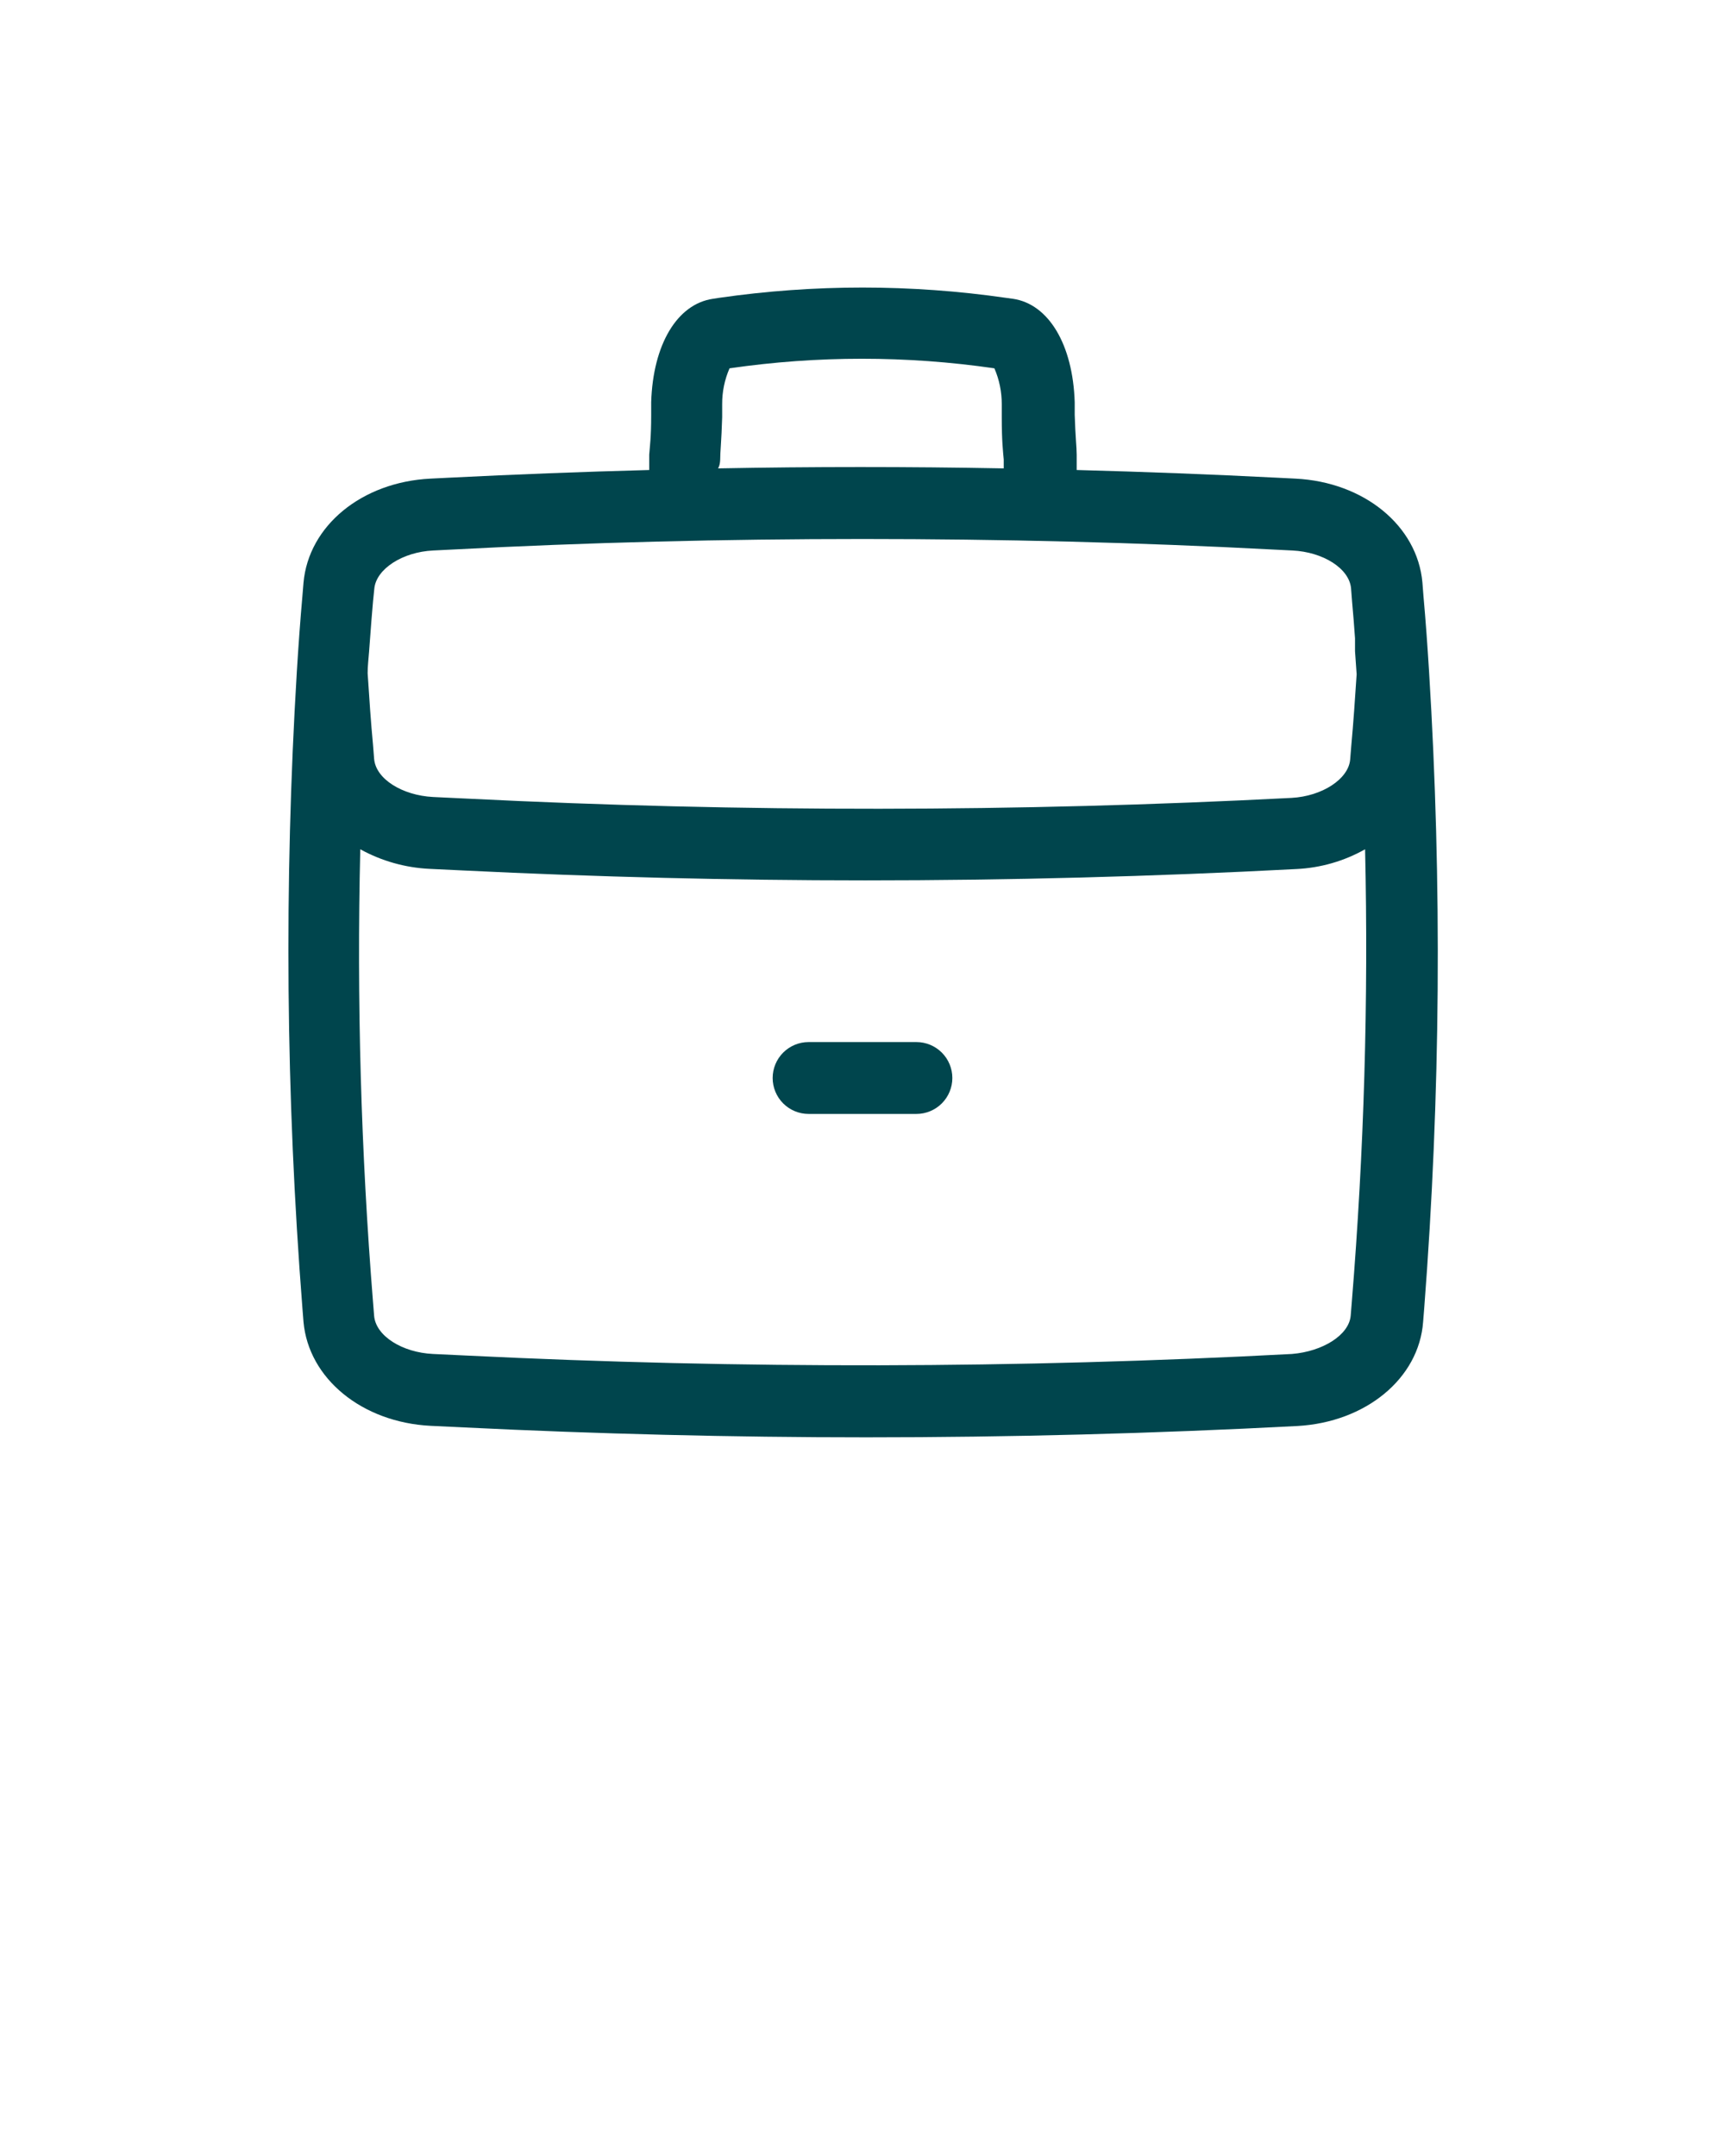 <svg width="96" height="120" viewBox="0 0 96 120" fill="none" xmlns="http://www.w3.org/2000/svg">
<path d="M79.53 37.37C79.44 35.92 79.34 34.52 79.22 33.19L79.16 32.42C78.88 29.26 75.91 26.83 72.1 26.64L71.1 26.59C67.38 26.4 63.66 26.26 59.92 26.16C59.92 25.81 59.92 25.57 59.92 25.31C59.92 24.88 59.85 24.38 59.81 23.09V22.39C59.71 19.18 58.36 16.92 56.37 16.63L56 16.58C50.694 15.813 45.306 15.813 40 16.58L39.68 16.63C37.68 16.92 36.34 19.18 36.24 22.38V23.1C36.24 24.38 36.16 24.88 36.13 25.31C36.13 25.57 36.13 25.81 36.13 26.16C32.39 26.26 28.663 26.403 24.95 26.59L23.95 26.64C20.14 26.83 17.17 29.26 16.89 32.44L16.83 33.17C16.71 34.52 16.61 35.92 16.52 37.37C15.804 49.176 15.908 61.018 16.83 72.81L16.89 73.57C17.17 76.73 20.15 79.17 23.97 79.36L25.86 79.45C33.21 79.81 40.73 80 48.2 80C56.2 80 64.2 79.79 72.2 79.37C76 79.16 78.97 76.73 79.2 73.57L79.26 72.82C80.169 61.024 80.259 49.179 79.53 37.37ZM40.08 25.59C40.08 25.12 40.15 24.59 40.19 23.22V22.5C40.186 21.812 40.325 21.131 40.6 20.5C45.488 19.79 50.452 19.79 55.34 20.5C55.613 21.131 55.752 21.812 55.75 22.5V23.21C55.75 24.58 55.82 25.11 55.86 25.58C55.86 25.74 55.86 25.89 55.86 26.07C50.527 25.97 45.227 25.97 39.96 26.07C40.06 25.9 40.07 25.75 40.08 25.59ZM20.83 32.78C20.92 31.68 22.39 30.72 24.11 30.64L25.11 30.59C32.68 30.19 40.34 30 48 30C55.66 30 63.32 30.19 70.92 30.59L71.92 30.64C73.63 30.72 75.1 31.64 75.19 32.76L75.25 33.53C75.31 34.17 75.36 34.83 75.41 35.53C75.41 35.77 75.41 36.01 75.41 36.25L75.5 37.53C75.41 38.9 75.32 40.23 75.2 41.53L75.14 42.27C75.05 43.36 73.58 44.32 71.87 44.41C56.591 45.203 41.281 45.216 26 44.45L24.1 44.36C22.39 44.27 20.91 43.36 20.82 42.23L20.76 41.47C20.64 40.2 20.55 38.87 20.46 37.47C20.46 37.07 20.51 36.67 20.54 36.27L20.6 35.47C20.65 34.8 20.7 34.13 20.76 33.47L20.83 32.78ZM75.23 72.48L75.17 73.22C75.08 74.31 73.61 75.22 71.9 75.36C56.611 76.17 41.292 76.2 26 75.45L24.1 75.36C22.39 75.28 20.91 74.36 20.82 73.23L20.76 72.48C20.087 64.095 19.849 55.68 20.05 47.27C21.236 47.923 22.557 48.296 23.91 48.36L25.8 48.45C33.15 48.81 40.67 49 48.14 49C56.14 49 64.14 48.79 72.14 48.37C73.485 48.308 74.797 47.931 75.97 47.27C76.161 55.681 75.914 64.095 75.23 72.48Z" fill="#00454D"/>
<path d="M51 58H45C44.47 58 43.961 58.211 43.586 58.586C43.211 58.961 43 59.47 43 60C43 60.53 43.211 61.039 43.586 61.414C43.961 61.789 44.47 62 45 62H51C51.53 62 52.039 61.789 52.414 61.414C52.789 61.039 53 60.53 53 60C53 59.47 52.789 58.961 52.414 58.586C52.039 58.211 51.53 58 51 58Z" fill="#00454D"/>
</svg>
